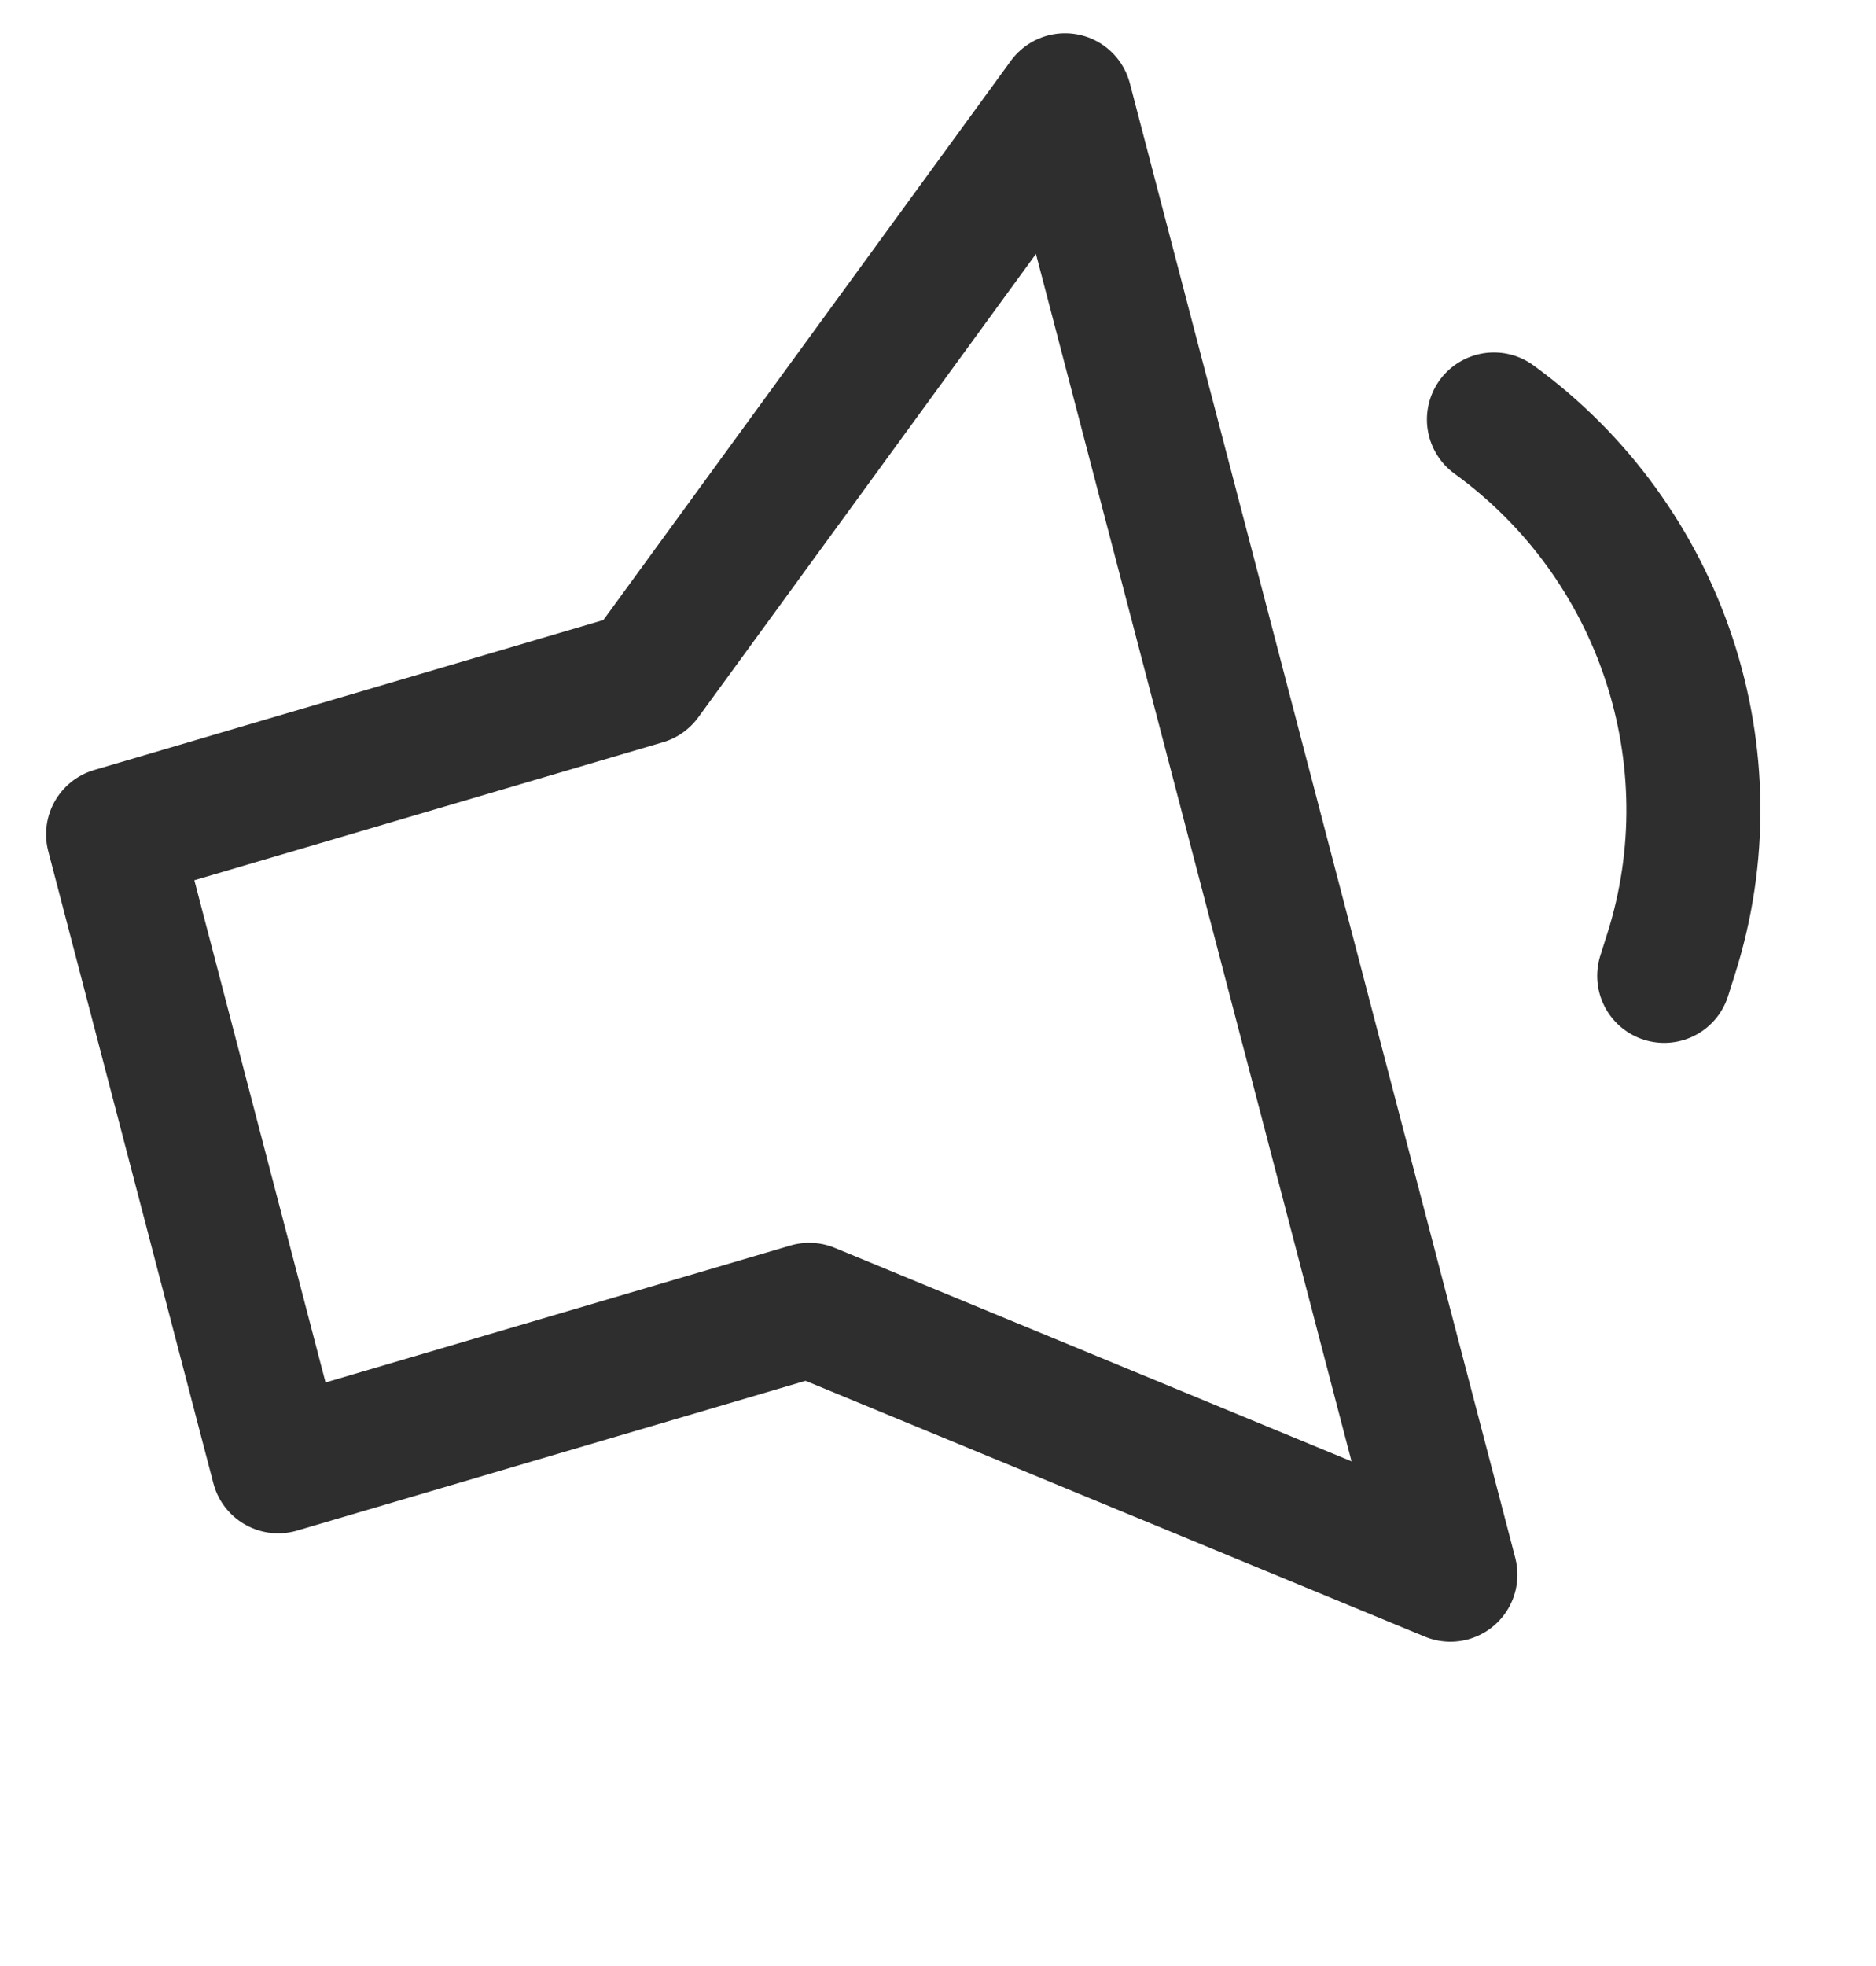 <svg width="21" height="22" viewBox="0 0 21 22" fill="none" xmlns="http://www.w3.org/2000/svg">
<path d="M16.723 4.694V4.694C18.605 6.06 19.406 8.478 18.705 10.68L18.629 10.92" stroke="#2E2E2E" stroke-width="1.5" stroke-linecap="round"/>
<path d="M3.114 16.408L1.266 9.336L7.21 7.586L11.922 1.122L14.079 9.372L16.236 17.621L9.059 14.657L3.114 16.408Z" stroke="#2E2E2E" stroke-width="1.5" stroke-linejoin="round"/>
</svg>
